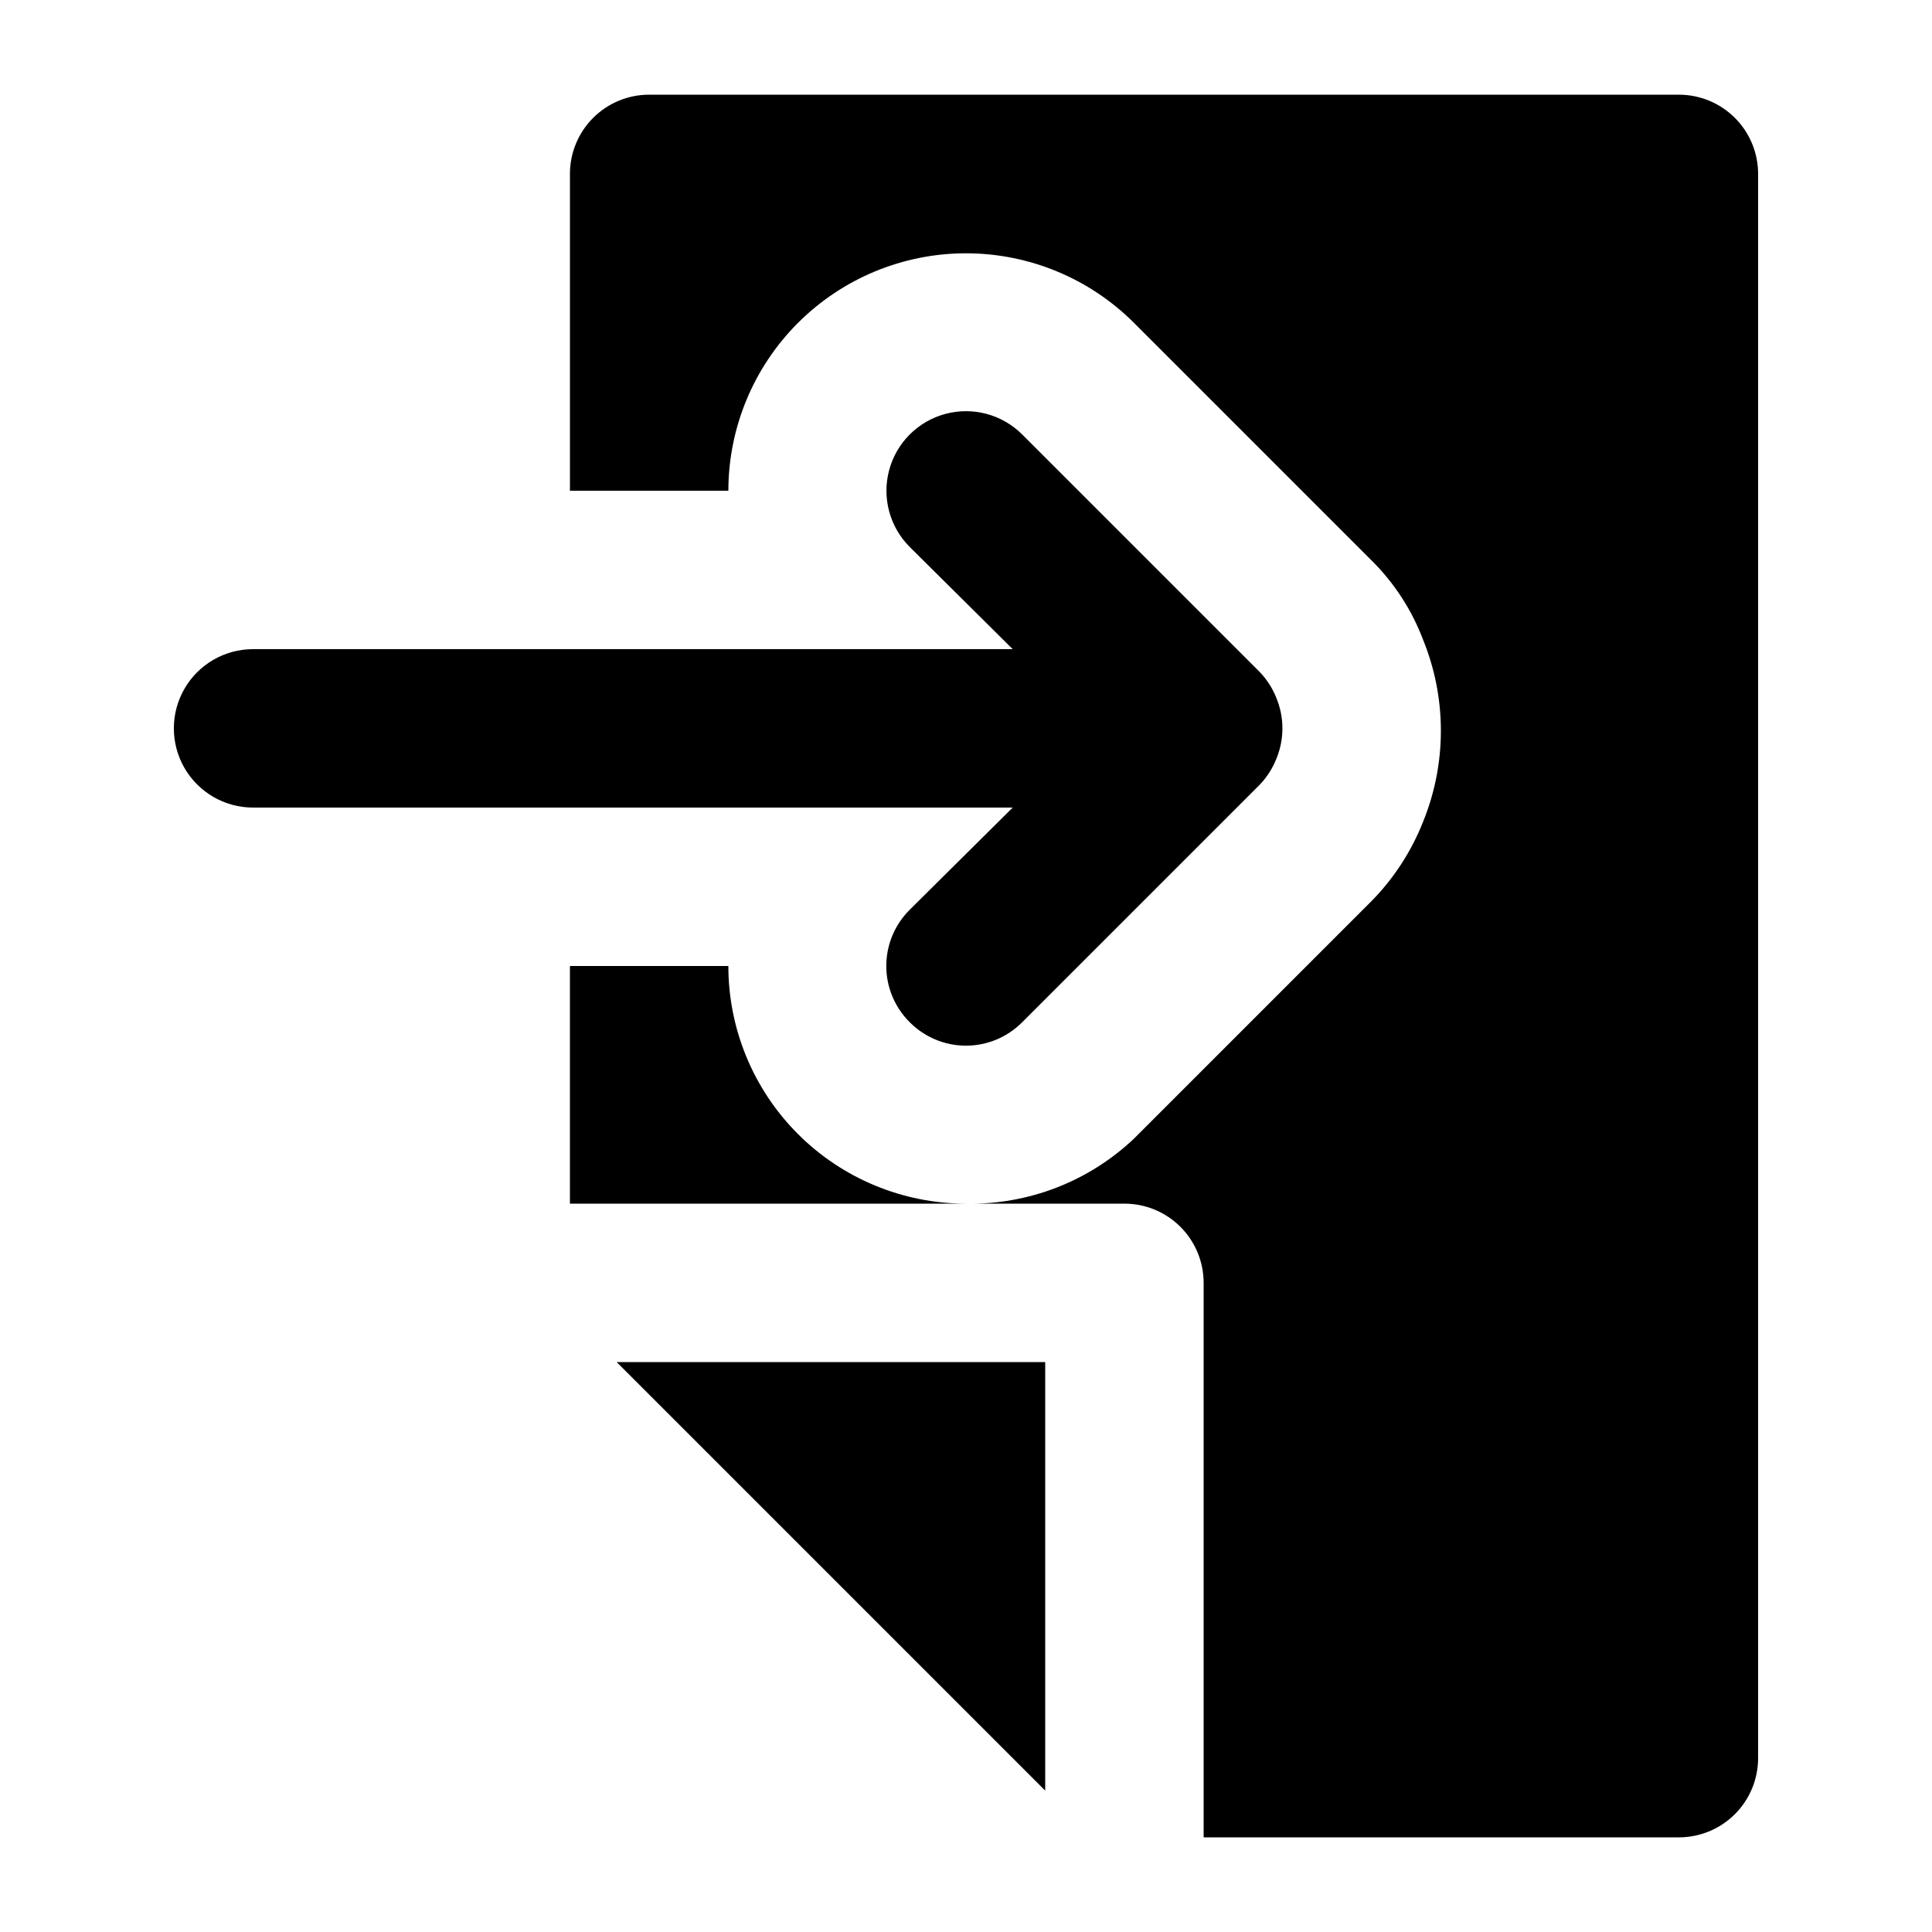 <?xml version="1.0" encoding="UTF-8"?>
<!-- Uploaded to: ICON Repo, www.svgrepo.com, Generator: ICON Repo Mixer Tools -->
<svg fill="#000000" width="800px" height="800px" version="1.1" viewBox="144 144 512 512" xmlns="http://www.w3.org/2000/svg">
 <path d="m307.42 504.96h113.57v113.57zm29.602-104.96h-41.984v62.977h104.96c-16.703 0-32.723-6.637-44.531-18.445-11.812-11.812-18.445-27.832-18.445-44.531zm251.9-230.91h-272.89c-5.57 0-10.906 2.211-14.844 6.148s-6.148 9.277-6.148 14.844v83.969h41.984c0.012-16.691 6.652-32.695 18.461-44.492 11.809-11.801 27.816-18.426 44.508-18.43 16.691 0 32.699 6.621 44.508 18.418l62.977 62.977c6 5.941 10.652 13.098 13.645 20.992 6.301 15.477 6.301 32.805 0 48.281-3.098 7.84-7.734 14.977-13.645 20.992l-62.977 62.977c-12 11.352-27.984 17.535-44.5 17.215h41.984c5.566 0 10.906 2.211 14.844 6.148 3.934 3.934 6.148 9.273 6.148 14.84v146.95h125.95-0.004c5.57 0 10.906-2.211 14.844-6.148s6.148-9.273 6.148-14.844v-419.84c0-5.566-2.211-10.906-6.148-14.844s-9.273-6.148-14.844-6.148zm-106.64 175.91c2.098-5.113 2.098-10.844 0-15.953-1-2.578-2.5-4.934-4.41-6.93l-62.977-62.977c-5.324-5.324-13.086-7.402-20.359-5.453-7.273 1.949-12.957 7.629-14.902 14.902-1.949 7.273 0.129 15.035 5.453 20.359l27.289 27.082h-201.31c-7.5 0-14.43 4-18.18 10.496-3.75 6.492-3.75 14.496 0 20.992 3.75 6.492 10.68 10.496 18.18 10.496h201.31l-27.289 27.078c-3.973 3.941-6.211 9.309-6.211 14.906s2.238 10.961 6.211 14.902c3.941 3.973 9.309 6.211 14.906 6.211s10.961-2.238 14.902-6.211l62.977-62.977c1.91-1.996 3.41-4.352 4.41-6.926z"/>
</svg>